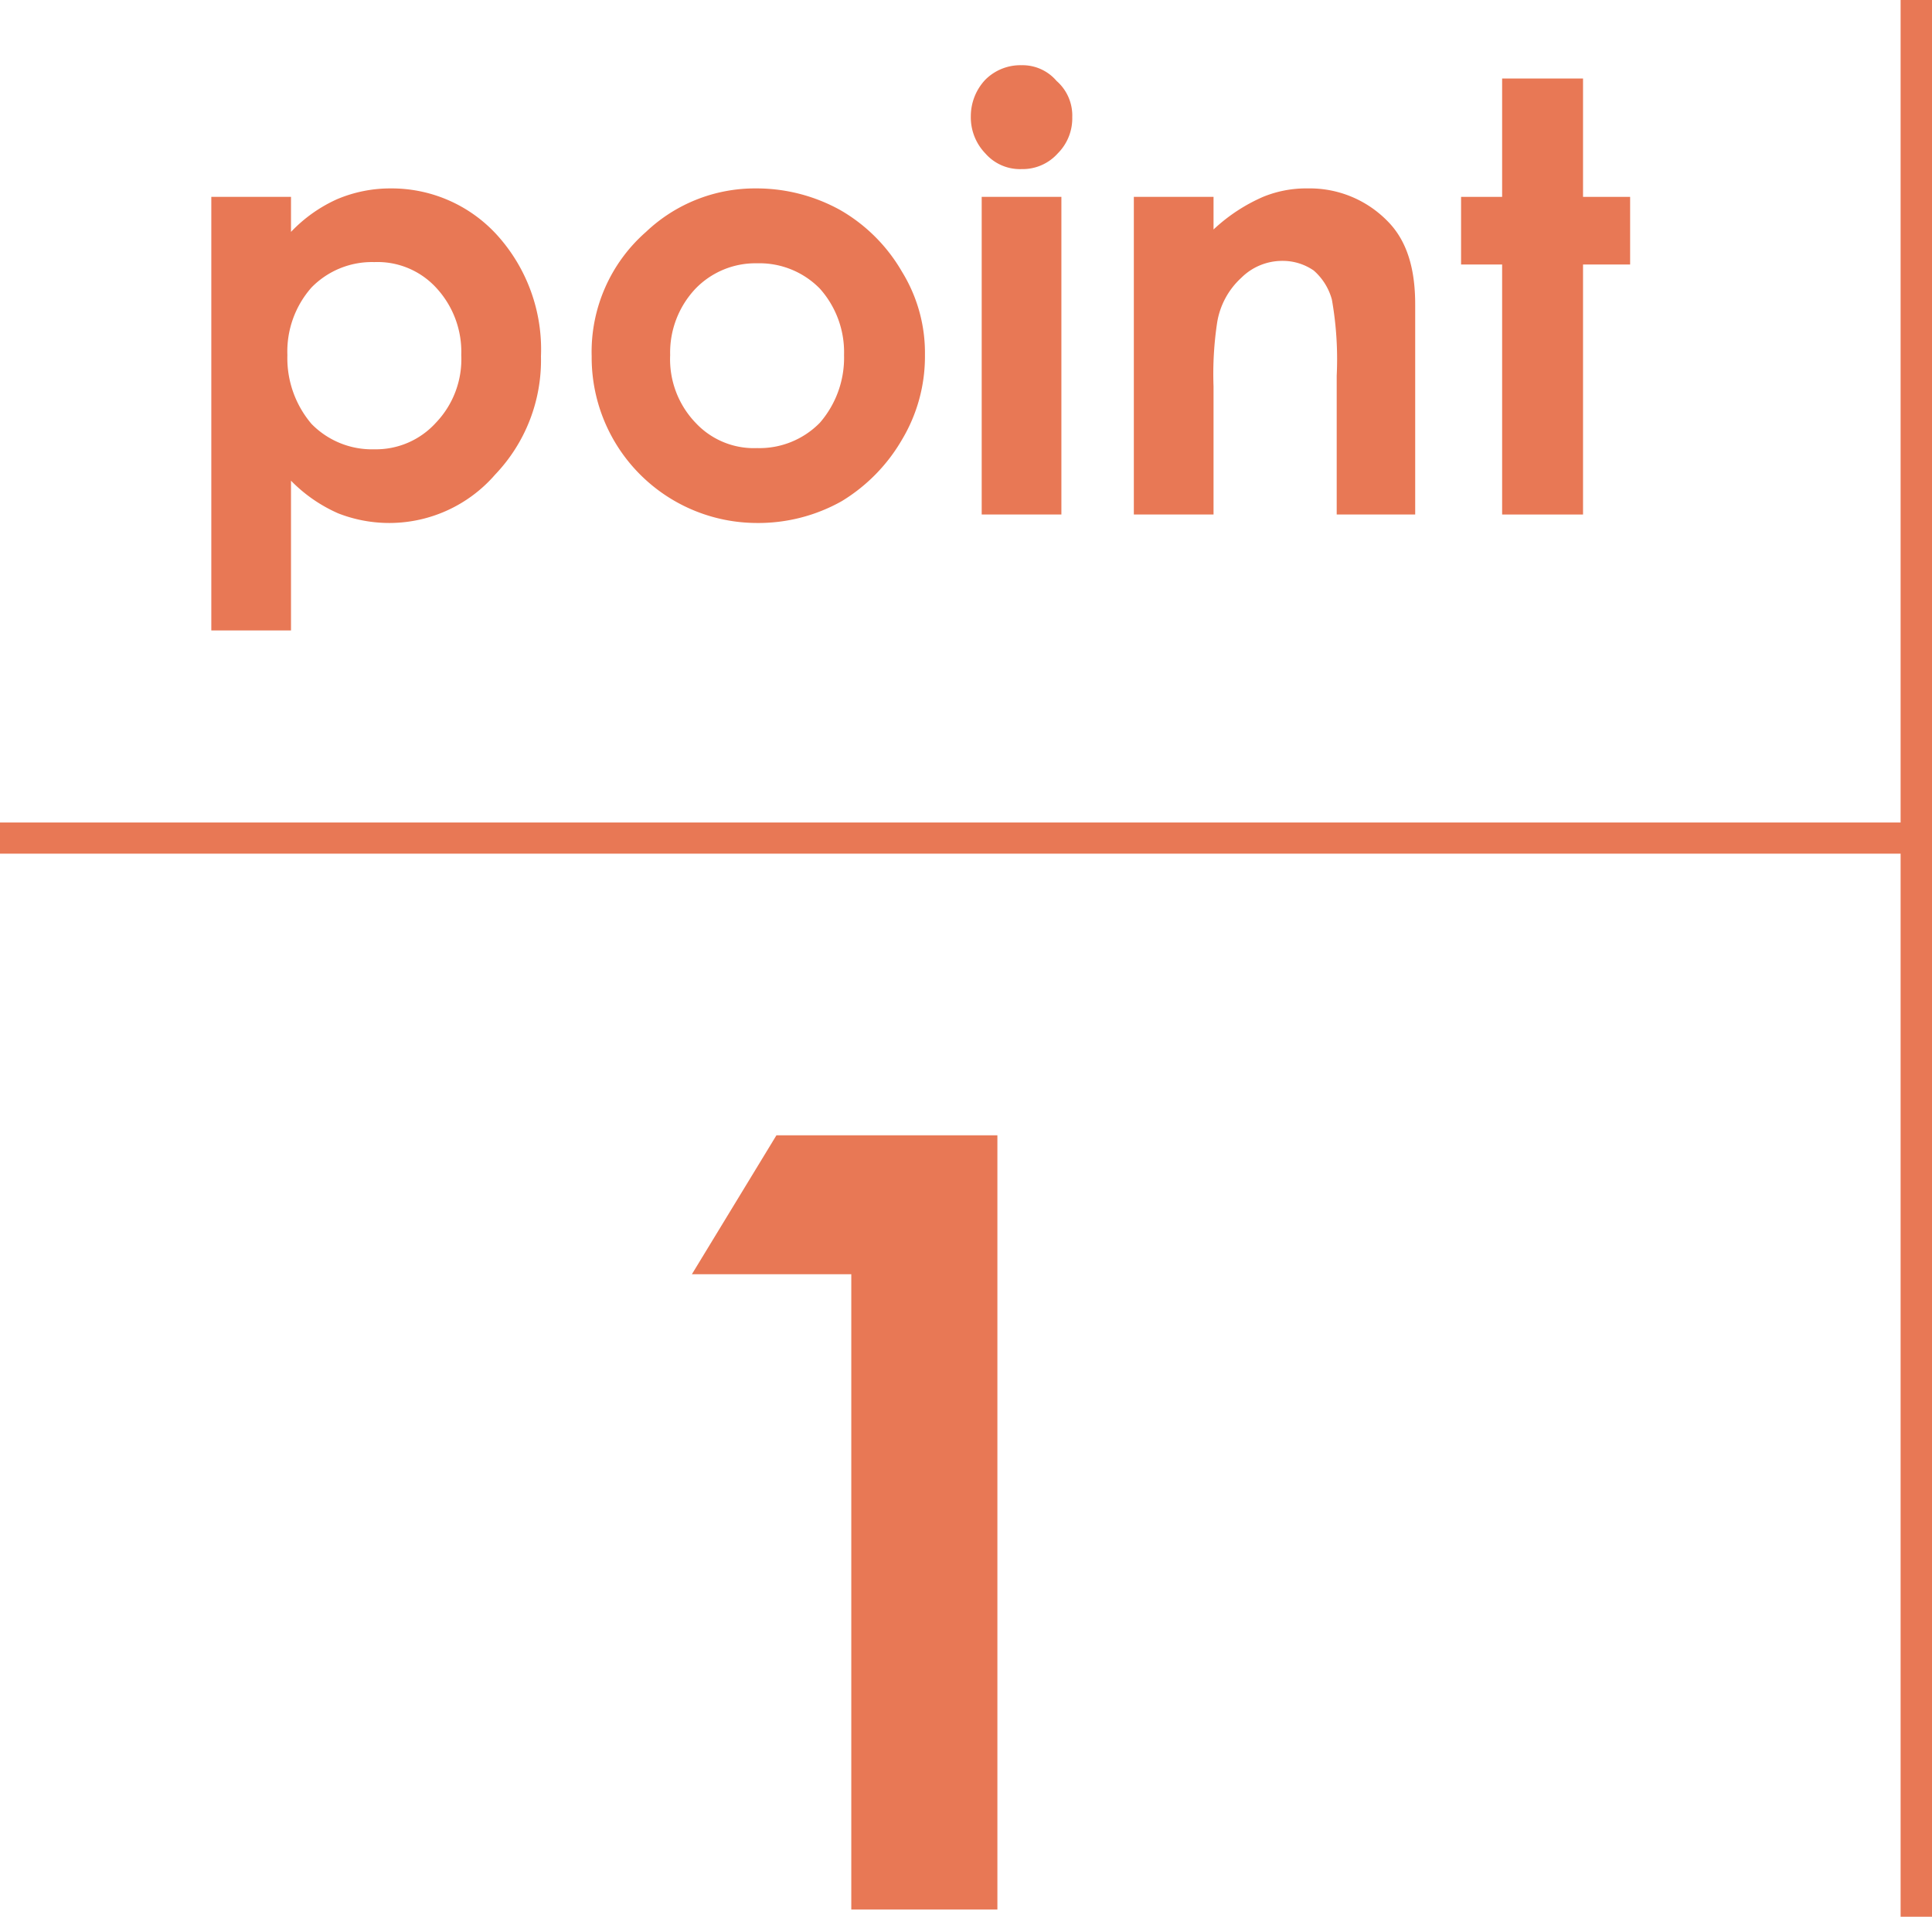 <svg xmlns="http://www.w3.org/2000/svg" viewBox="0 0 160 158.7"><defs><style>.cls-1{fill:#e87855;}</style></defs><g id="レイヤー_2" data-name="レイヤー 2"><g id="レイヤー_1-2" data-name="レイヤー 1"><path class="cls-1" d="M24.1,16.3v2.9a12.1,12.1,0,0,1,3.8-2.7,11.3,11.3,0,0,1,4.5-.9,11.8,11.8,0,0,1,8.8,3.9,14.1,14.1,0,0,1,3.6,10A13.7,13.7,0,0,1,41,39.3a11.6,11.6,0,0,1-13,3.2,12.5,12.5,0,0,1-3.9-2.7V52.2H17.5V16.3ZM31,21.7a7,7,0,0,0-5.2,2.1,8,8,0,0,0-2,5.6,8.4,8.4,0,0,0,2,5.7A7,7,0,0,0,31,37.2,6.7,6.7,0,0,0,36.1,35a7.6,7.6,0,0,0,2.1-5.6,7.8,7.8,0,0,0-2.1-5.6A6.6,6.6,0,0,0,31,21.7Z" transform="translate(0 0)"/><path class="cls-1" d="M62.6,15.6a14.3,14.3,0,0,1,7,1.8,13.9,13.9,0,0,1,5.1,5.1,12.8,12.8,0,0,1,1.9,6.9,13.4,13.4,0,0,1-1.9,7,14.4,14.4,0,0,1-5,5.1,14.1,14.1,0,0,1-7.1,1.8A13.7,13.7,0,0,1,49,29.5a13.2,13.2,0,0,1,4.5-10.3A13.1,13.1,0,0,1,62.6,15.6Zm.1,6.2a6.9,6.9,0,0,0-5.1,2.1,7.7,7.7,0,0,0-2.1,5.5A7.6,7.6,0,0,0,57.6,35a6.6,6.6,0,0,0,5.1,2.1A7,7,0,0,0,67.9,35a8.2,8.2,0,0,0,2-5.6,7.9,7.9,0,0,0-2-5.5A7,7,0,0,0,62.7,21.8Z" transform="translate(0 0)"/><path class="cls-1" d="M84.6,5.4a3.7,3.7,0,0,1,2.9,1.3,3.8,3.8,0,0,1,1.3,3,4.1,4.1,0,0,1-1.2,3,3.9,3.9,0,0,1-3,1.3,3.8,3.8,0,0,1-3-1.3,4.3,4.3,0,0,1-1.2-3.1,4.4,4.4,0,0,1,1.2-3A4.1,4.1,0,0,1,84.6,5.4ZM81.3,16.3h6.6V42.6H81.3Z" transform="translate(0 0)"/><path class="cls-1" d="M93.9,16.3h6.6V19a14.4,14.4,0,0,1,4.1-2.7,9.4,9.4,0,0,1,3.7-.7,9,9,0,0,1,6.6,2.7c1.6,1.6,2.3,3.9,2.3,6.9V42.6h-6.5V31.1a28.3,28.3,0,0,0-.4-6.3,4.9,4.9,0,0,0-1.5-2.4,4.5,4.5,0,0,0-2.6-.8,4.8,4.8,0,0,0-3.4,1.4,6.4,6.4,0,0,0-2,3.7,28.5,28.5,0,0,0-.3,5.3V42.6H93.9Z" transform="translate(0 0)"/><path class="cls-1" d="M124.4,6.5h6.7v9.8H135v5.6h-3.9V42.6h-6.7V21.9H121V16.3h3.4Z" transform="translate(0 0)"/><path class="cls-1" d="M64.3,94H82.6v64.1H70.5V105.5H57.3Z" transform="translate(0 0)"/><rect class="cls-1" y="68.1" width="158.7" height="2.58"/><rect class="cls-1" x="157.4" width="2.6" height="158.7"/></g></g></svg>